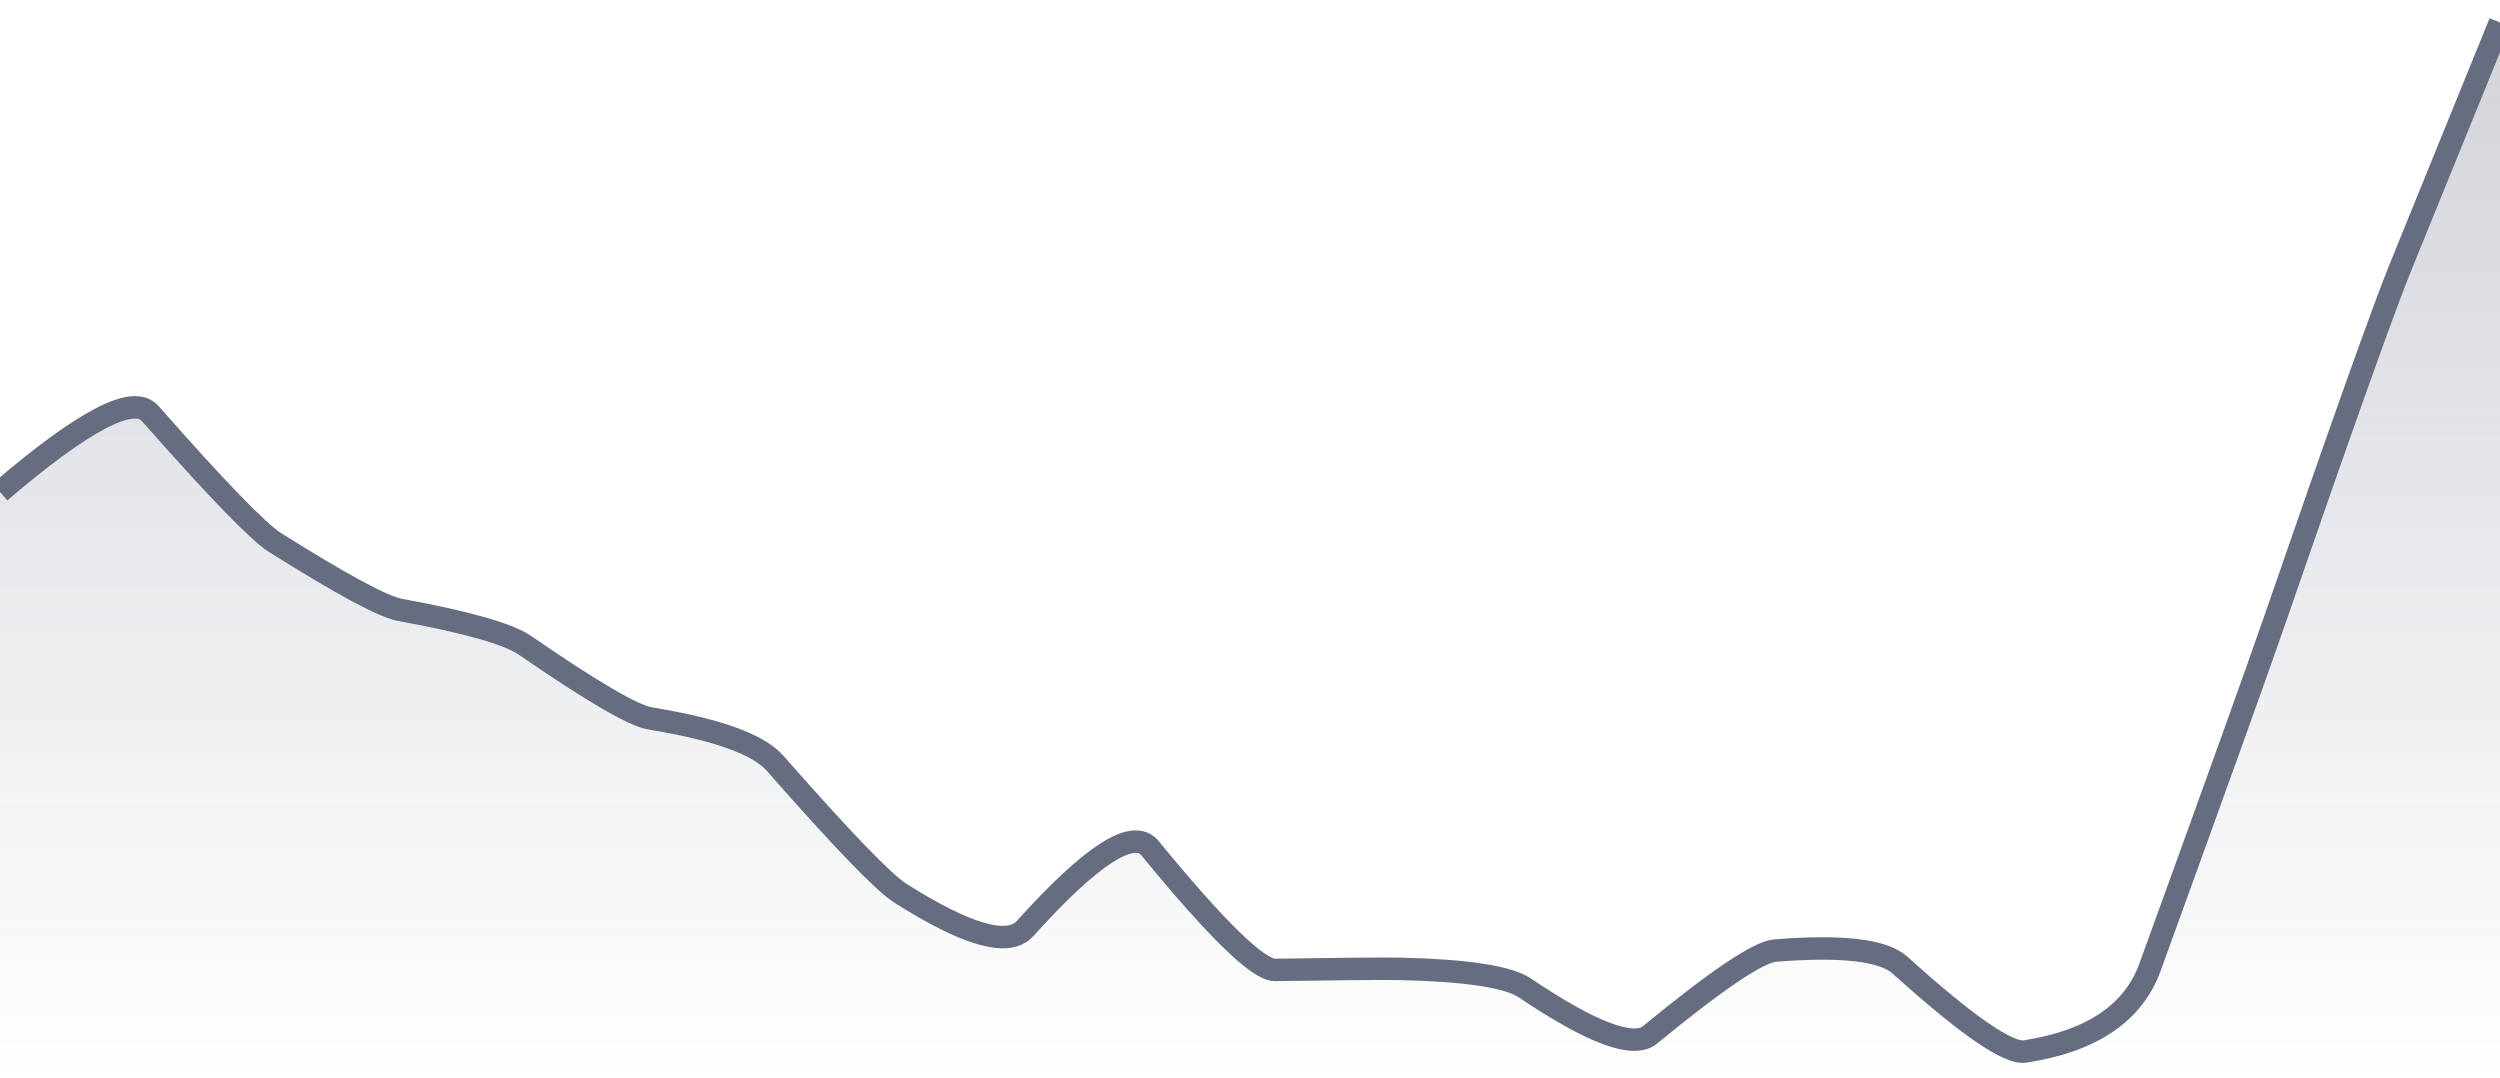 <svg xmlns="http://www.w3.org/2000/svg" viewBox="0 0 167 72" width="167" height="72">
  <defs>
    <linearGradient id="gradient" x1="0" y1="0" x2="0" y2="1">
      <stop offset="0%" stop-color="#666D80" stop-opacity="0.3" />
      <stop offset="100%" stop-color="#666D80" stop-opacity="0" />
    </linearGradient>
  </defs>
  <path d="M 0,32.86 Q 8.35,25.71 10.02,27.61 Q 16.7,35.19 18.37,36.24 Q 25.05,40.44 26.72,40.74 Q 33.4,41.96 35.07,43.11 Q 41.75,47.71 43.42,47.99 Q 50.1,49.08 51.77,50.98 Q 58.45,58.58 60.12,59.65 Q 66.8,63.89 68.47,62.03 Q 75.15,54.62 76.82,56.66 Q 83.5,64.81 85.17,64.79 Q 91.85,64.69 93.52,64.72 Q 100.2,64.87 101.87,66 Q 108.55,70.5 110.22,69.13 Q 116.9,63.64 118.57,63.5 Q 125.25,62.96 126.92,64.47 Q 133.6,70.5 135.27,70.24 Q 141.95,69.21 143.62,64.61 Q 150.3,46.21 151.97,41.37 Q 158.65,22.04 160.32,17.93 T 167,1.5 L 167,72 L 0,72 Z" fill="url(#gradient)" />
  <path d="M 0,32.86 Q 8.35,25.71 10.02,27.61 Q 16.7,35.19 18.37,36.24 Q 25.05,40.44 26.72,40.74 Q 33.4,41.96 35.07,43.11 Q 41.75,47.71 43.42,47.99 Q 50.1,49.08 51.77,50.98 Q 58.45,58.58 60.12,59.65 Q 66.8,63.89 68.47,62.03 Q 75.15,54.62 76.82,56.66 Q 83.5,64.81 85.17,64.79 Q 91.85,64.69 93.52,64.72 Q 100.2,64.87 101.87,66 Q 108.55,70.5 110.22,69.13 Q 116.9,63.64 118.57,63.5 Q 125.25,62.96 126.92,64.47 Q 133.6,70.5 135.27,70.24 Q 141.95,69.21 143.62,64.61 Q 150.3,46.21 151.97,41.37 Q 158.65,22.04 160.32,17.93 T 167,1.5" fill="none" stroke="#666D80" stroke-width="1.5" />
</svg>